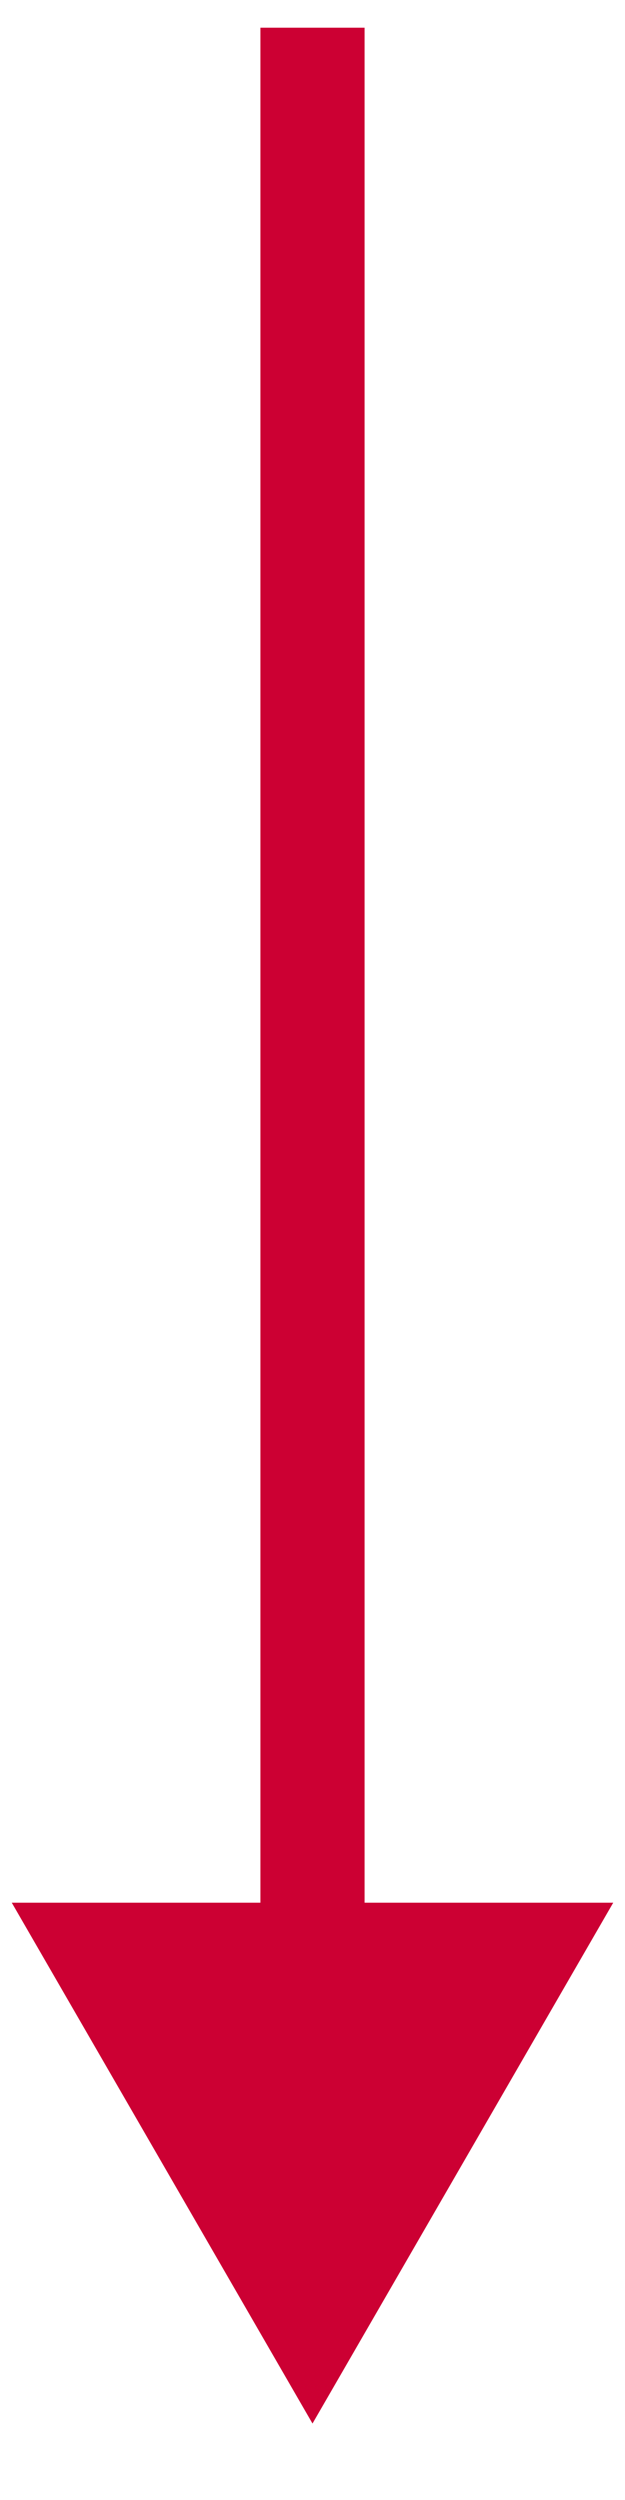 <svg width="6" height="24" viewBox="0 0 6 24" fill="none" xmlns="http://www.w3.org/2000/svg">
<path d="M3 23.266L5.887 18.266L0.113 18.266L3 23.266ZM3 0.266L2.5 0.266L2.5 18.766L3 18.766L3.5 18.766L3.5 0.266L3 0.266Z" fill="#CC0033"/>
</svg>
